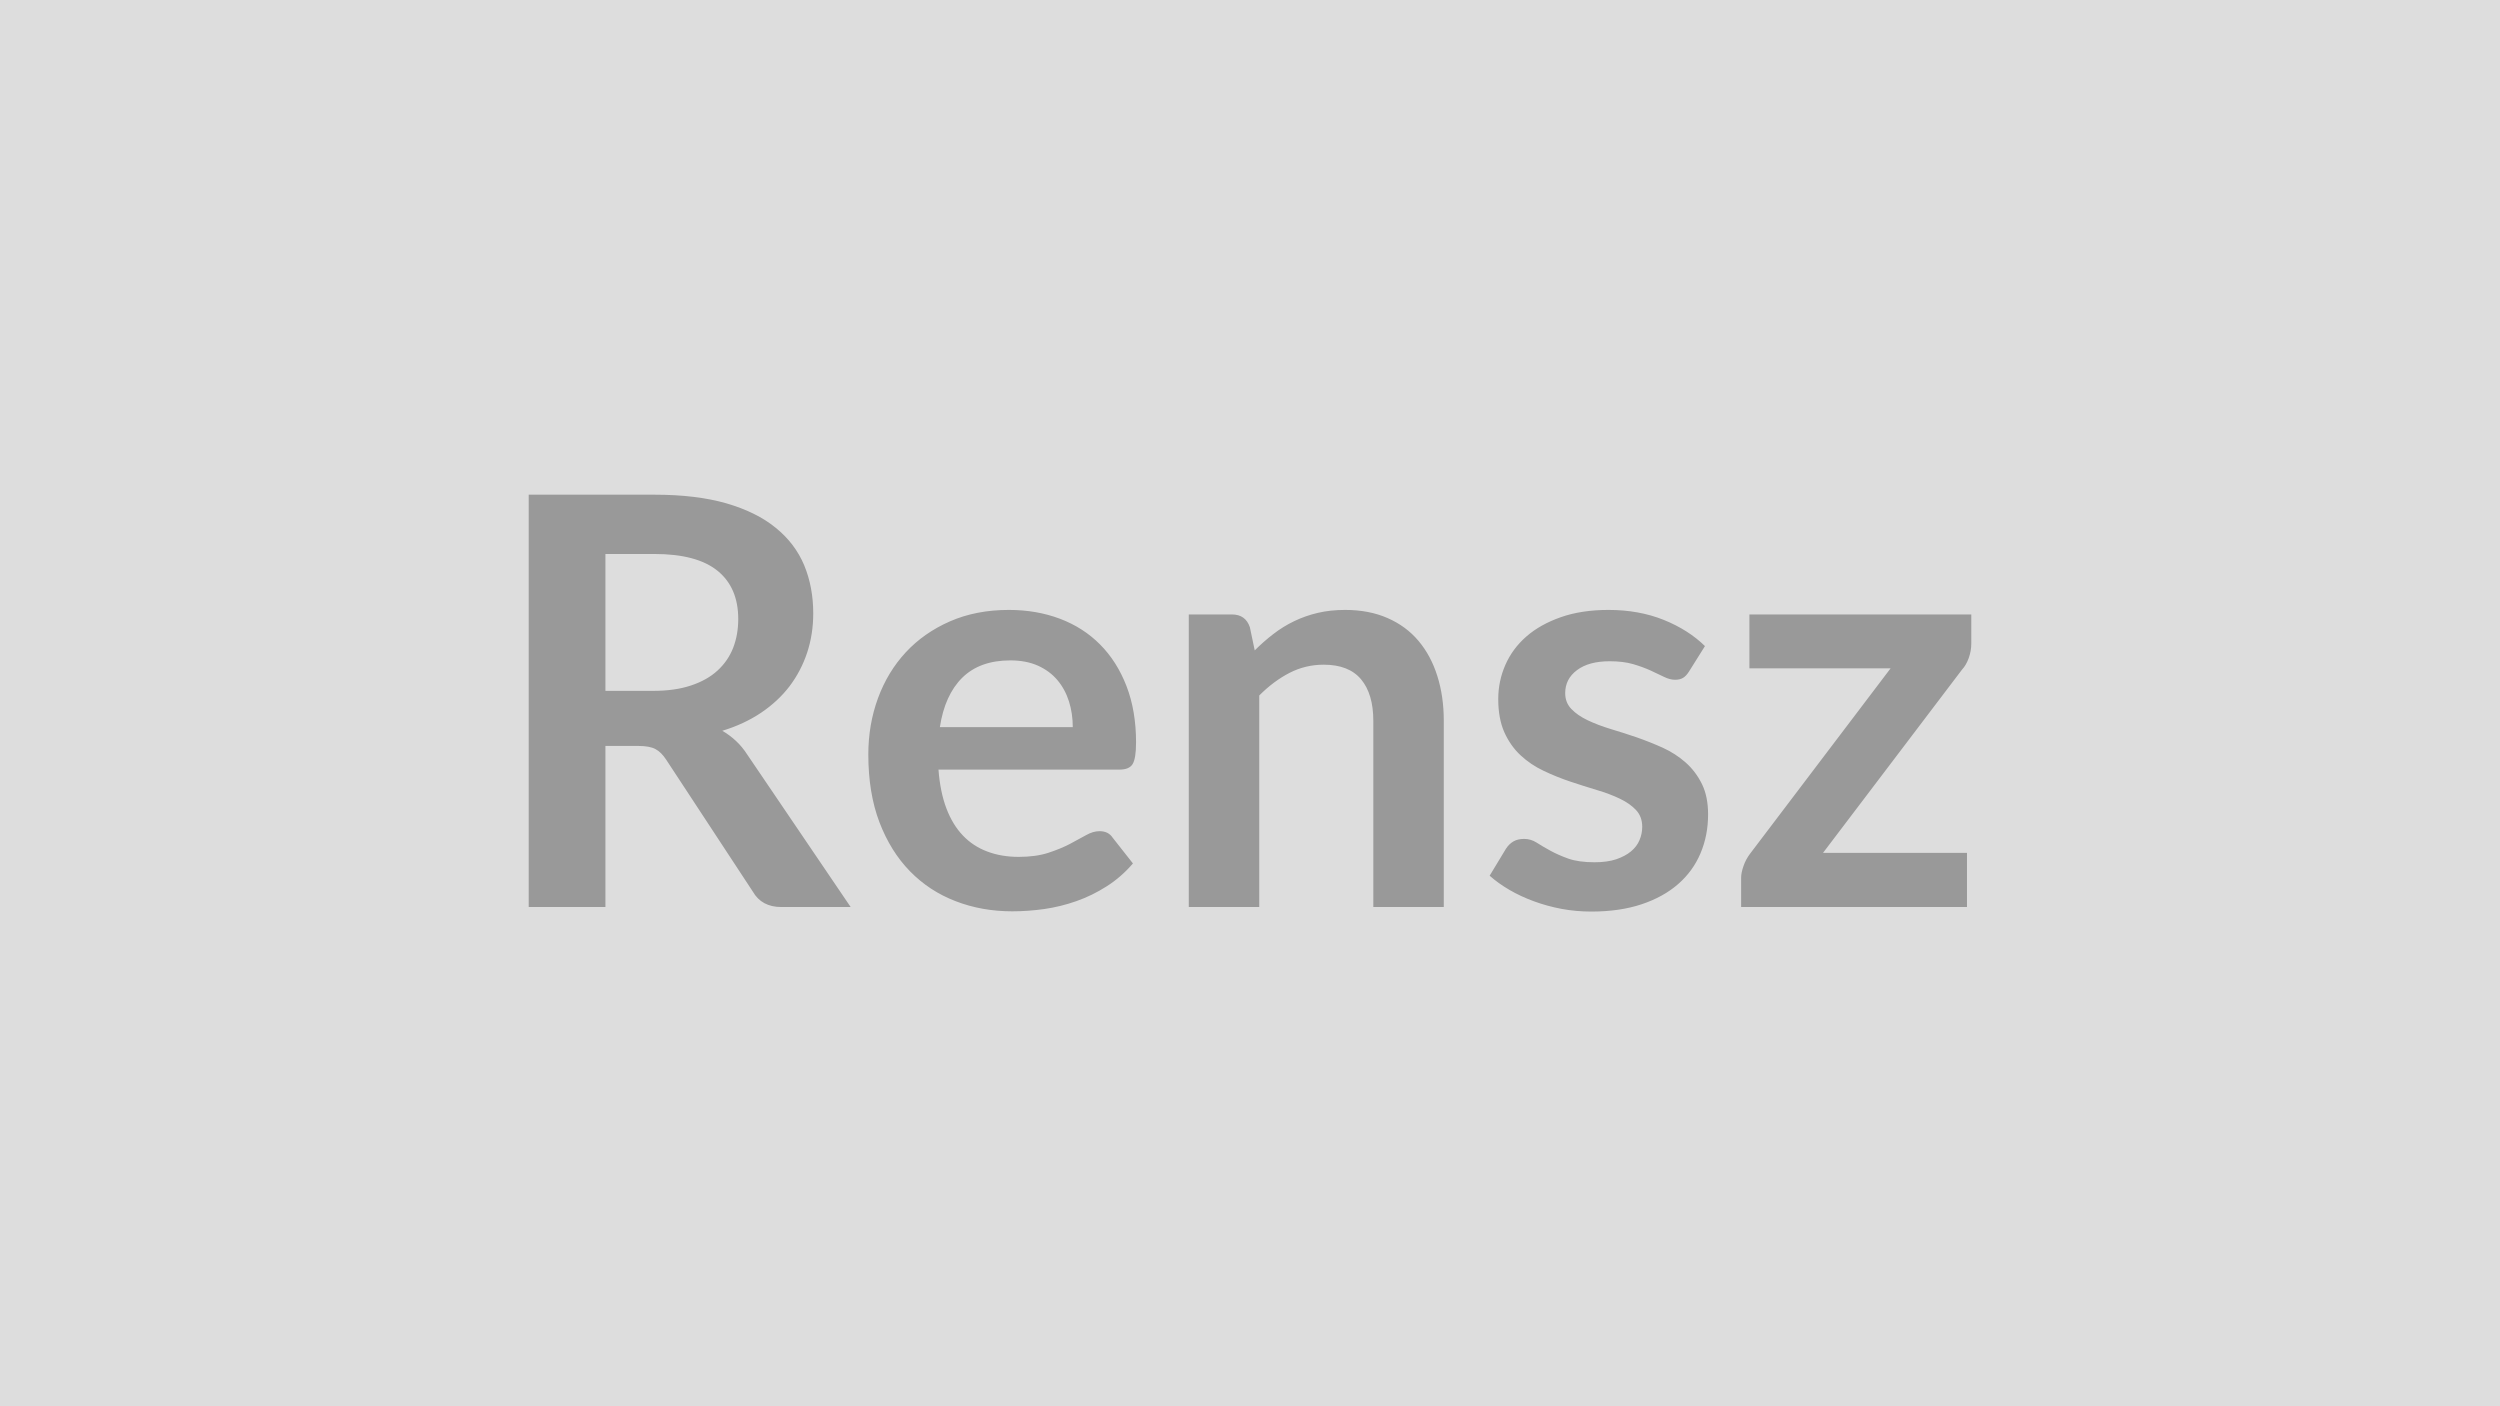 <svg xmlns="http://www.w3.org/2000/svg" width="320" height="180" viewBox="0 0 320 180"><rect width="100%" height="100%" fill="#DDDDDD"/><path fill="#999999" d="M77.495 88.43h6.13q2.77 0 4.83-.69 2.07-.69 3.4-1.92 1.33-1.22 1.99-2.9.65-1.68.65-3.68 0-4.02-2.64-6.17-2.65-2.16-8.09-2.16h-6.27zm18.17 8.18 13.22 19.49h-8.87q-2.52 0-3.65-1.97l-11.1-16.9q-.62-.95-1.37-1.35t-2.21-.4h-4.19v20.62h-9.82V63.32h16.09q5.37 0 9.22 1.11 3.85 1.12 6.31 3.13 2.47 2 3.64 4.79 1.16 2.8 1.16 6.16 0 2.66-.78 5.03-.79 2.37-2.26 4.31-1.48 1.93-3.65 3.39-2.18 1.46-4.95 2.3.95.55 1.75 1.3.81.75 1.46 1.77m24.64-3.54h17.01q0-1.75-.49-3.3-.5-1.56-1.48-2.72-.99-1.17-2.5-1.85-1.52-.67-3.52-.67-3.91 0-6.16 2.22-2.24 2.23-2.86 6.32m22.99 5.44h-23.17q.22 2.88 1.02 4.98t2.12 3.47q1.31 1.37 3.12 2.04 1.8.68 3.99.68t3.78-.51q1.59-.52 2.78-1.14 1.18-.62 2.08-1.13.89-.51 1.73-.51 1.13 0 1.68.84l2.59 3.29q-1.5 1.75-3.36 2.93-1.86 1.19-3.89 1.9-2.02.71-4.12 1.01-2.1.29-4.07.29-3.9 0-7.26-1.3-3.36-1.29-5.84-3.83t-3.91-6.28q-1.42-3.74-1.42-8.67 0-3.83 1.24-7.21 1.24-3.37 3.56-5.87t5.66-3.96 7.53-1.46q3.54 0 6.54 1.13 2.99 1.13 5.14 3.3 2.16 2.17 3.38 5.33t1.22 7.21q0 2.04-.44 2.76-.43.71-1.68.71m16.69-18.22.62 2.96q1.13-1.13 2.39-2.1t2.66-1.64q1.41-.68 3.01-1.06 1.61-.38 3.51-.38 3.06 0 5.43 1.04 2.38 1.04 3.96 2.92 1.59 1.88 2.41 4.49.83 2.61.83 5.75v23.83h-9.02V92.27q0-3.44-1.57-5.32-1.57-1.87-4.78-1.87-2.34 0-4.38 1.05-2.05 1.06-3.87 2.89v27.08h-9.02V78.65h5.52q1.75 0 2.3 1.64m58.25 2.41-2.04 3.25q-.37.59-.77.82-.4.24-1.02.24-.66 0-1.41-.37-.75-.36-1.73-.82-.99-.45-2.25-.82-1.26-.36-2.97-.36-2.67 0-4.18 1.13-1.52 1.13-1.52 2.95 0 1.21.79 2.03.78.82 2.08 1.44t2.94 1.12q1.64.49 3.34 1.07 1.69.59 3.34 1.33 1.64.75 2.94 1.9 1.29 1.15 2.08 2.76.78 1.6.78 3.87 0 2.7-.97 4.98-.96 2.28-2.86 3.94t-4.69 2.59-6.44.93q-1.94 0-3.78-.34-1.85-.35-3.54-.97-1.7-.62-3.14-1.46t-2.54-1.82l2.08-3.44q.4-.62.95-.94.55-.33 1.39-.33t1.59.47q.74.48 1.73 1.02.99.55 2.32 1.03 1.33.47 3.37.47 1.61 0 2.76-.38 1.15-.39 1.9-1.01t1.09-1.44q.35-.82.35-1.7 0-1.31-.79-2.15-.78-.84-2.08-1.46-1.29-.62-2.95-1.11-1.66-.5-3.4-1.08-1.73-.58-3.39-1.37-1.66-.78-2.96-1.99-1.29-1.2-2.08-2.95-.78-1.76-.78-4.24 0-2.3.91-4.38t2.68-3.63 4.42-2.48q2.64-.93 6.11-.93 3.87 0 7.05 1.27 3.17 1.28 5.29 3.36m34.09-4.05v3.72q0 .95-.33 1.87-.33.91-.87 1.49l-17.78 23.44h18.43v6.93h-28.91v-3.76q0-.62.3-1.48.29-.86.87-1.62l17.96-23.69h-18.07v-6.9z"/></svg>